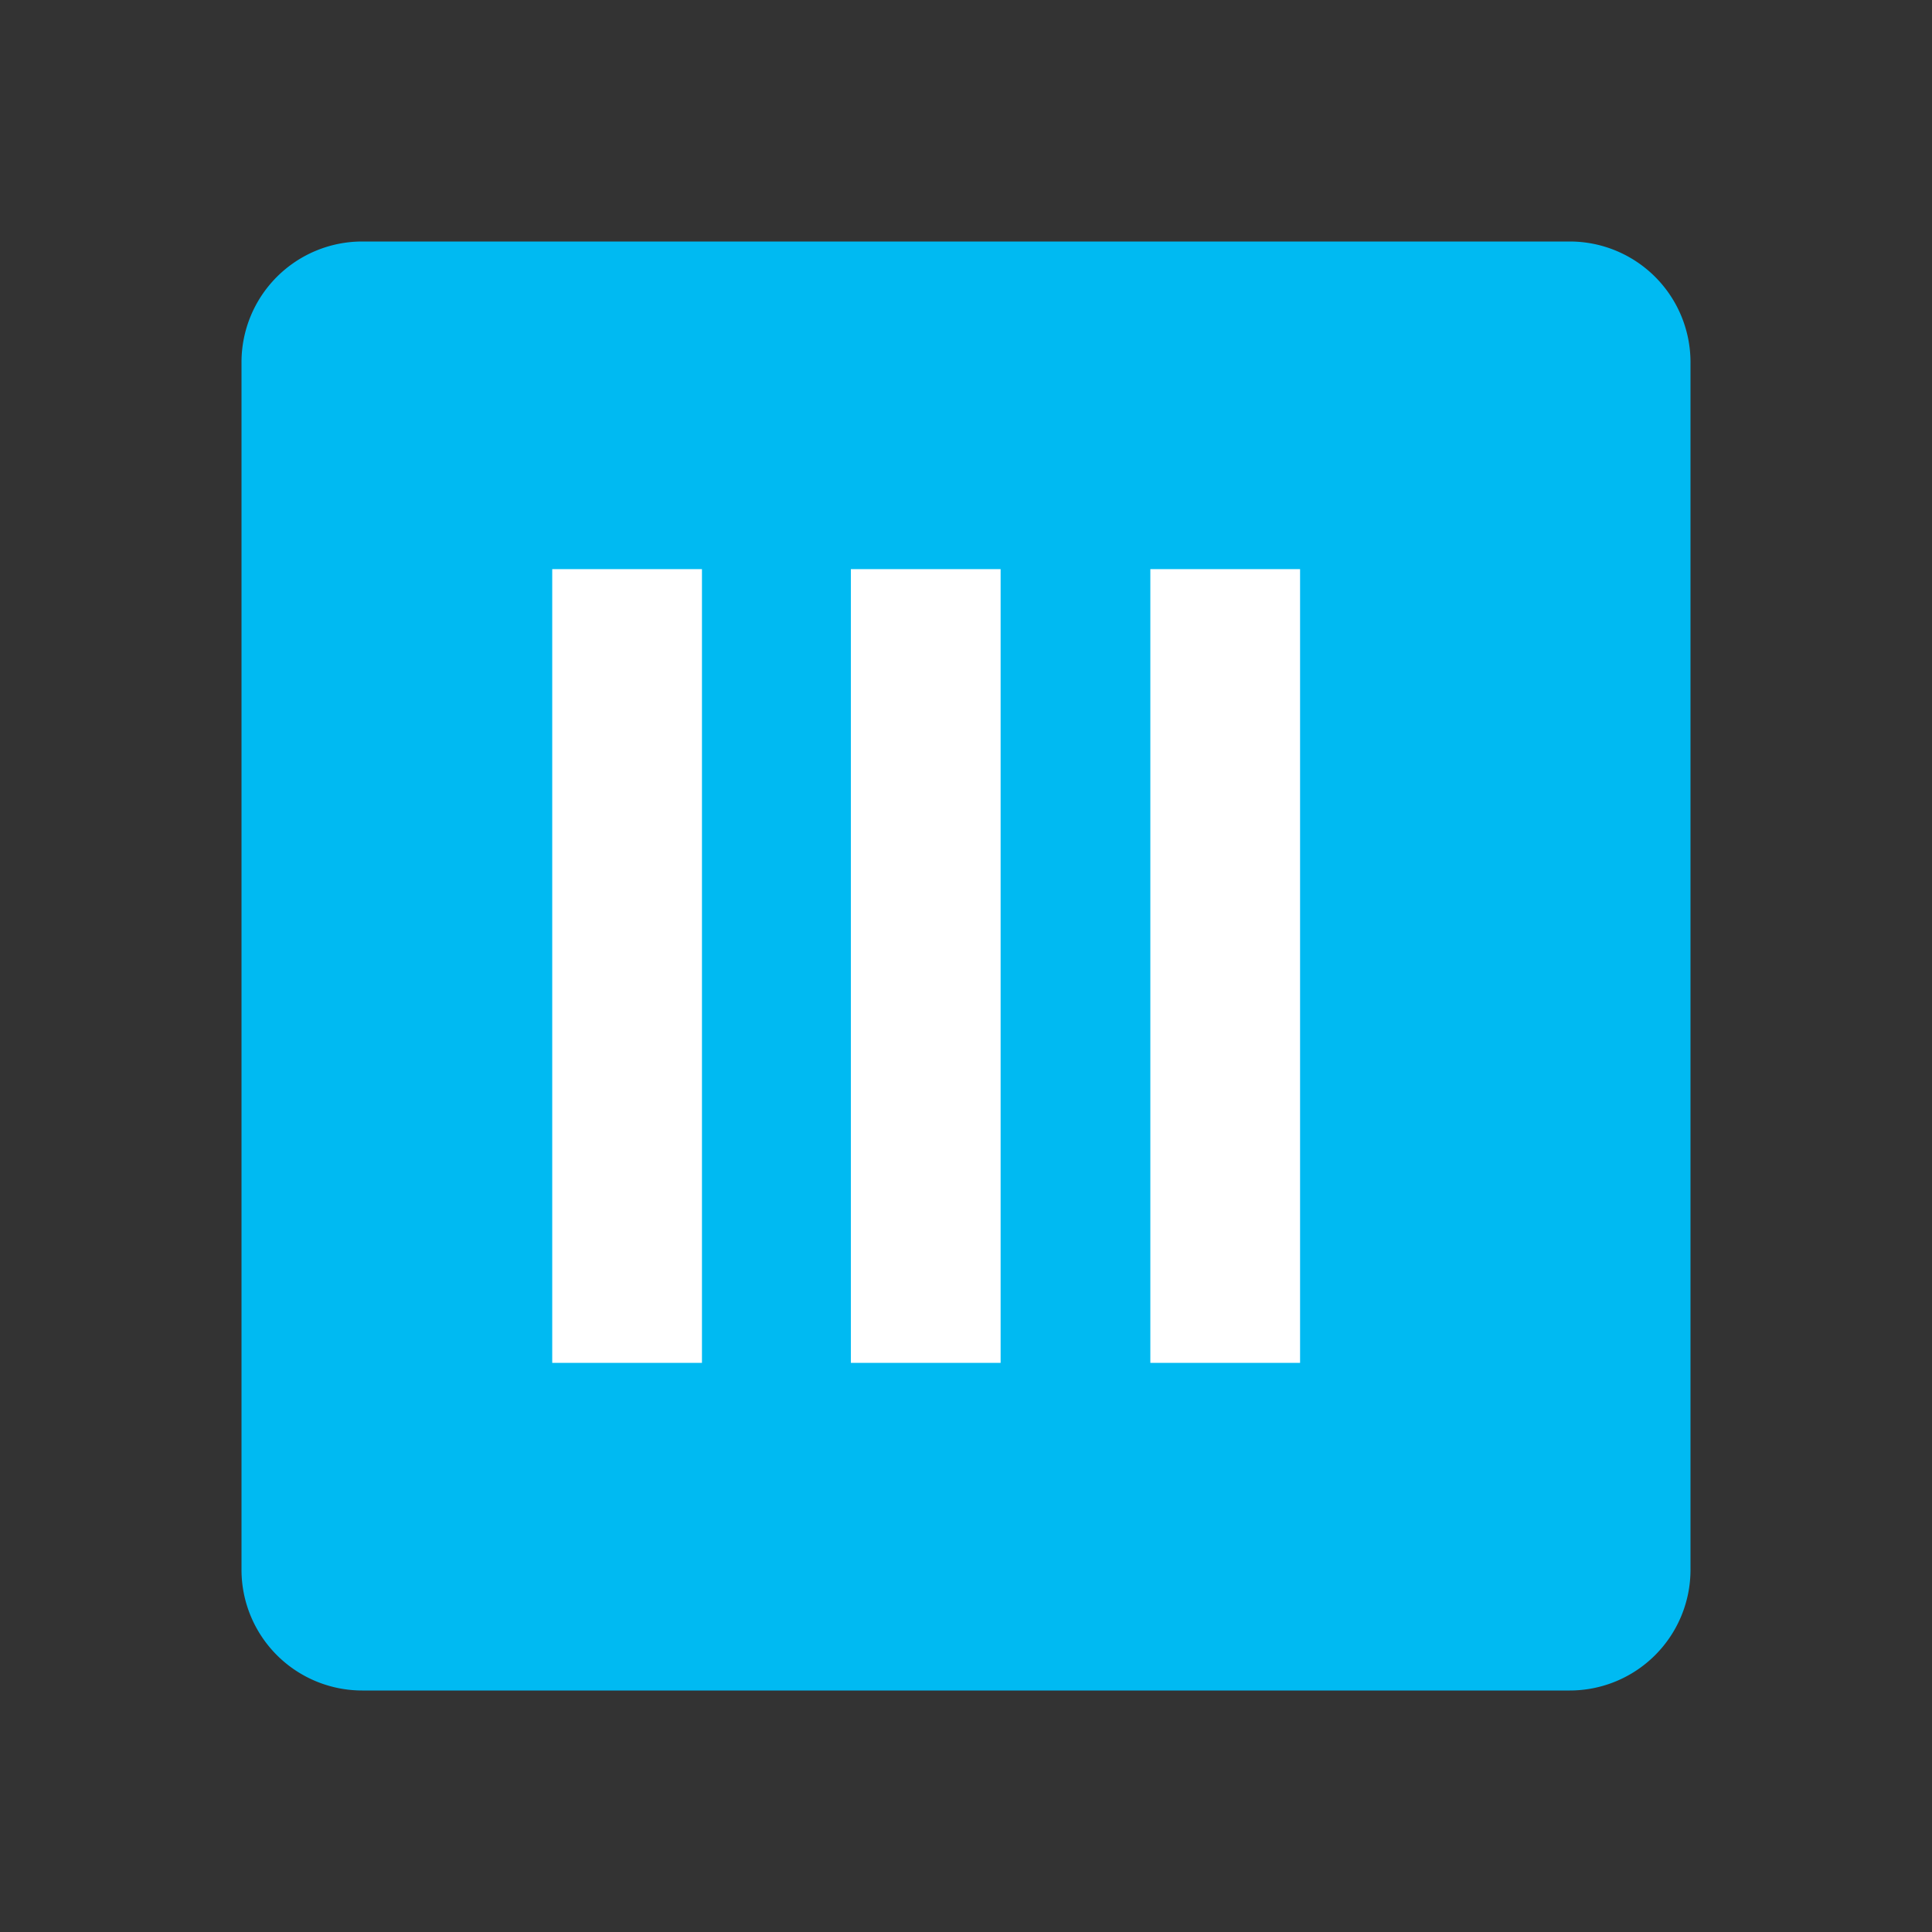 <?xml version="1.0" encoding="UTF-8"?>
<svg width="24" height="24" viewBox="0 0 24 24" fill="none" xmlns="http://www.w3.org/2000/svg">
    <rect x="0" y="0" width="24" height="24" fill="#333333" stroke="none"/>
    <path d="M19.5 3h-15A1.5 1.5 0 0 0 3 4.5v15A1.5 1.5 0 0 0 4.5 21h15a1.5 1.5 0 0 0 1.5-1.5v-15A1.5 1.5 0 0 0 19.5 3Z"
        fill="#00BAF2" />
    <path d="M12.43 7.07h-1.86v9.86h1.86V7.07Zm3.72 0h-1.86v9.86h1.86V7.07Zm-7.43 0H6.86v9.86h1.86V7.07Z" fill="#fff" />
</svg>
